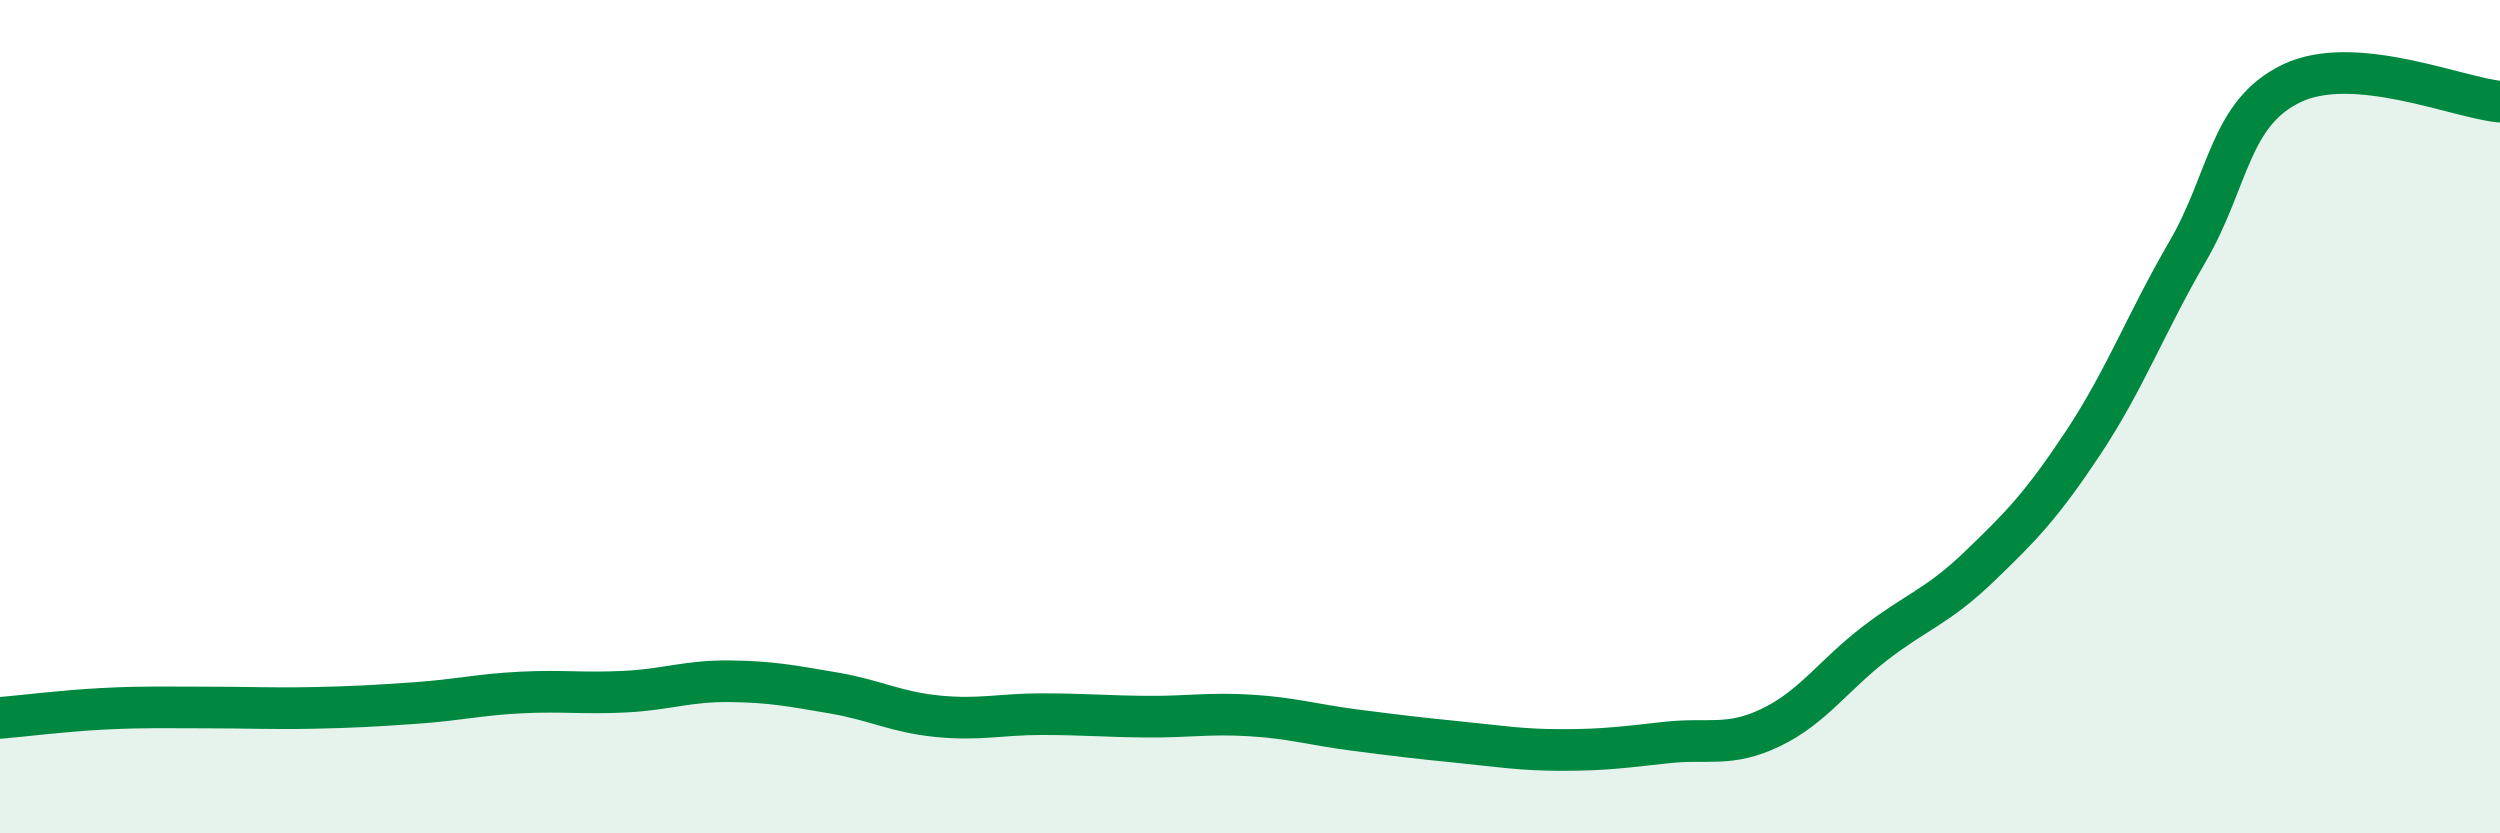 
    <svg width="60" height="20" viewBox="0 0 60 20" xmlns="http://www.w3.org/2000/svg">
      <path
        d="M 0,17.23 C 0.5,17.19 1.5,17.06 2.5,17.01 C 3.5,16.96 4,16.98 5,16.98 C 6,16.98 6.5,17.01 7.5,16.99 C 8.5,16.97 9,16.94 10,16.87 C 11,16.8 11.5,16.67 12.5,16.62 C 13.5,16.57 14,16.65 15,16.6 C 16,16.55 16.5,16.34 17.5,16.35 C 18.5,16.36 19,16.46 20,16.63 C 21,16.8 21.5,17.09 22.5,17.19 C 23.5,17.29 24,17.14 25,17.14 C 26,17.14 26.5,17.19 27.5,17.2 C 28.5,17.21 29,17.11 30,17.17 C 31,17.23 31.5,17.39 32.5,17.52 C 33.5,17.65 34,17.71 35,17.81 C 36,17.91 36.5,18 37.5,18 C 38.5,18 39,17.93 40,17.82 C 41,17.71 41.5,17.94 42.5,17.46 C 43.5,16.98 44,16.21 45,15.44 C 46,14.67 46.5,14.56 47.5,13.6 C 48.5,12.64 49,12.13 50,10.62 C 51,9.11 51.5,7.76 52.5,6.04 C 53.5,4.32 53.5,2.72 55,2 C 56.5,1.28 59,2.35 60,2.44L60 20L0 20Z"
        fill="#008740"
        opacity="0.1"
        stroke-linecap="round"
        stroke-linejoin="round"
      />
      <path
        d="M 0,17.23 C 0.5,17.19 1.5,17.06 2.5,17.01 C 3.5,16.96 4,16.98 5,16.98 C 6,16.98 6.5,17.01 7.5,16.99 C 8.5,16.97 9,16.94 10,16.87 C 11,16.8 11.5,16.67 12.5,16.62 C 13.5,16.57 14,16.65 15,16.6 C 16,16.55 16.5,16.34 17.5,16.35 C 18.5,16.36 19,16.46 20,16.63 C 21,16.8 21.5,17.09 22.5,17.19 C 23.5,17.29 24,17.14 25,17.14 C 26,17.14 26.5,17.19 27.5,17.2 C 28.5,17.21 29,17.11 30,17.17 C 31,17.23 31.5,17.39 32.5,17.52 C 33.5,17.65 34,17.71 35,17.81 C 36,17.91 36.5,18 37.5,18 C 38.5,18 39,17.93 40,17.82 C 41,17.71 41.5,17.94 42.5,17.46 C 43.5,16.98 44,16.21 45,15.44 C 46,14.67 46.5,14.56 47.5,13.6 C 48.5,12.64 49,12.13 50,10.62 C 51,9.11 51.5,7.76 52.5,6.04 C 53.5,4.32 53.5,2.72 55,2 C 56.5,1.28 59,2.35 60,2.44"
        stroke="#008740"
        stroke-width="1"
        fill="none"
        stroke-linecap="round"
        stroke-linejoin="round"
      />
    </svg>
  